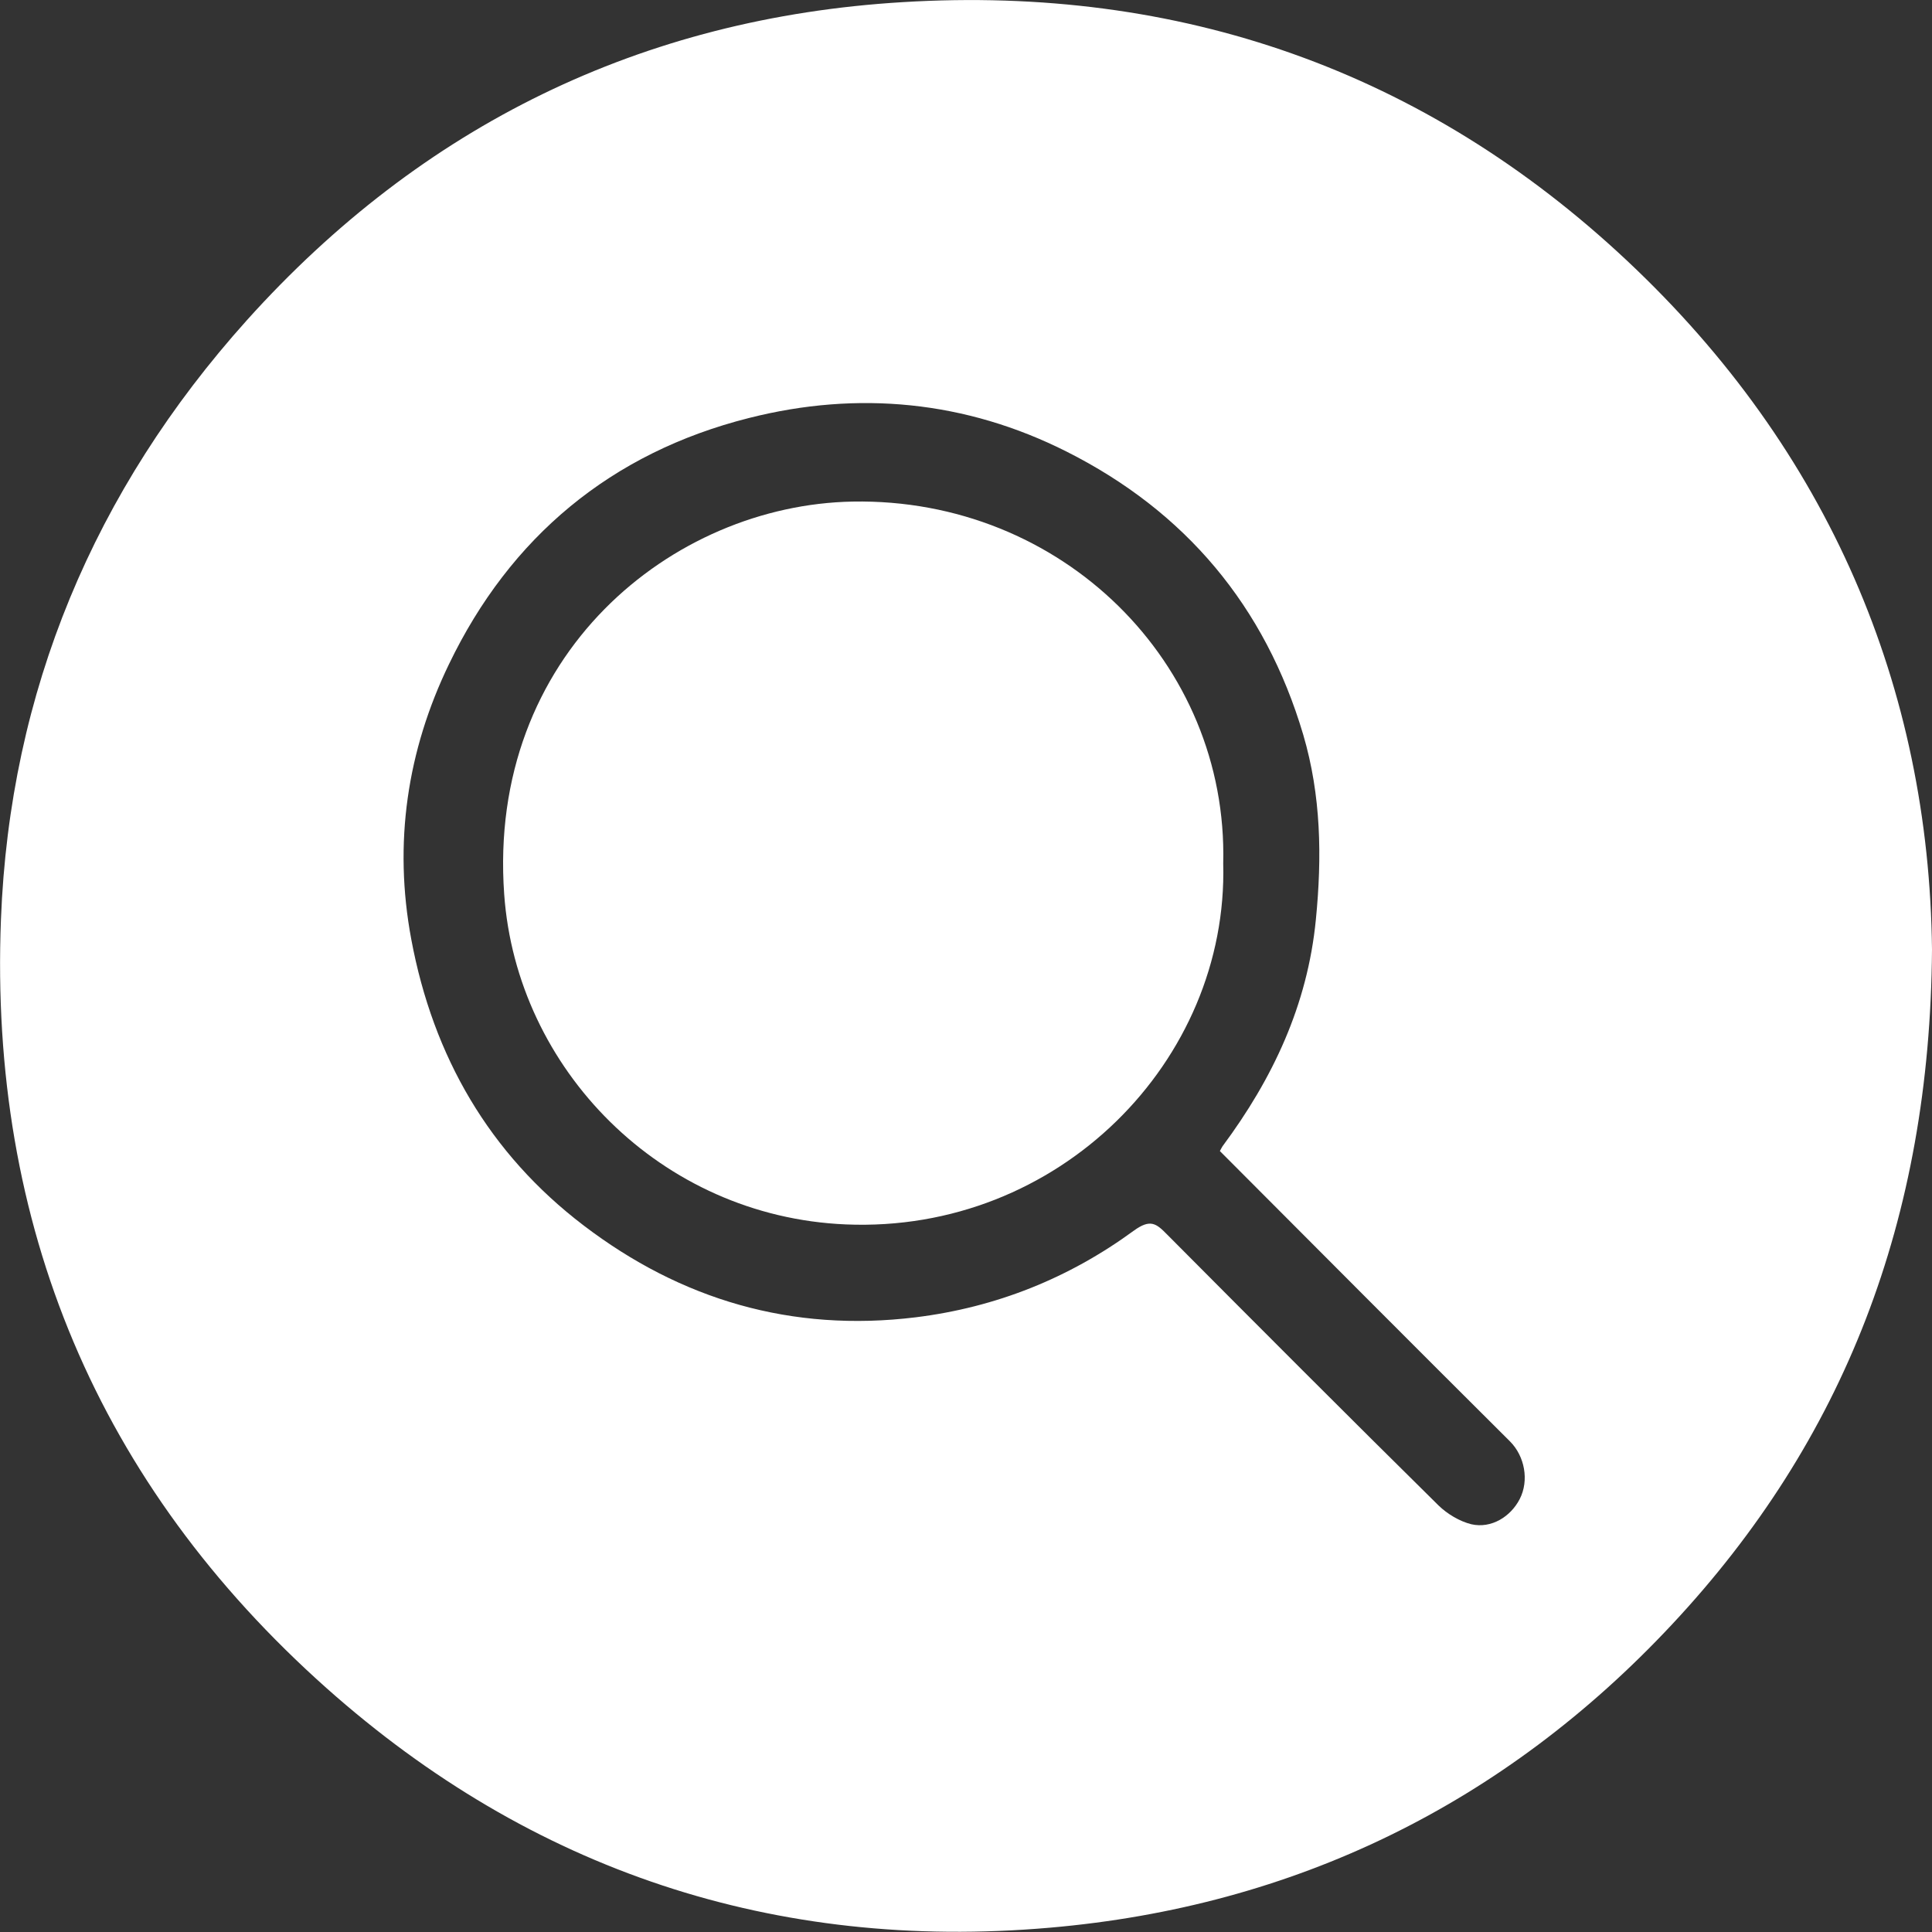 <?xml version="1.0" encoding="UTF-8"?>
<svg xmlns="http://www.w3.org/2000/svg" xmlns:xlink="http://www.w3.org/1999/xlink" version="1.1" id="Layer_1" x="0px" y="0px" viewBox="0 0 811.2 811.2" style="enable-background:new 0 0 811.2 811.2;" xml:space="preserve"><rect x="0" y="0" width="811.2" height="811.2" fill="#333333" stroke="none"/> <style type="text/css"> .st0{fill:#FFFFFF;} </style> <g> <path class="st0" d="M811.2,398.7c-0.8,113.2-36.9,206.1-109.2,283.4c-70.4,75.3-158.3,118.4-261.3,127.3 c-115.2,10-217.4-23.9-303.6-100.6C41.1,623.3-4.6,514.3,0.4,386c3.7-95.7,39.1-180.1,103.3-251.6C177.2,52.7,269.5,7.5,379,0.9 c116.2-7.1,219.1,28.7,304.2,108.6C768.1,189.2,810,288.9,811.2,398.7z M512.2,483.3c0.4-0.7,0.7-1.4,1.1-2 c21.1-28.4,35.7-59.3,39.2-95.2c2.6-26.3,2.2-52.1-5.3-77.6c-16-54-49.5-93.8-99.4-118.9c-42.3-21.3-87.5-25.7-133.3-14.1 c-57.9,14.6-100.3,50-126,103.4c-17.5,36.2-23.4,75.1-15.8,115.6c9.2,49.2,32.8,89.9,72.3,120c40.9,31.2,87.4,45,139.5,38.6 c33.9-4.2,64.4-16.5,91.6-36.4c6.9-5,9.4-3,13.9,1.6c37.9,38.1,75.8,76.1,114,113.8c3.7,3.6,8.9,6.7,13.8,7.9 c8.4,1.9,16.5-3.2,20.3-10.6c4-7.8,2.1-18-4.1-24.2C593.2,564.6,552.8,524,512.2,483.3z"></path> <path class="st0" d="M513.6,362.5c2.2,82.9-69.1,155.4-158.5,151.6c-77.8-3.3-138.2-65.4-143.4-138.6 C204.5,274.8,282.3,212,358,210.6C445.9,209,515.7,278.4,513.6,362.5z"></path> </g> </svg>
